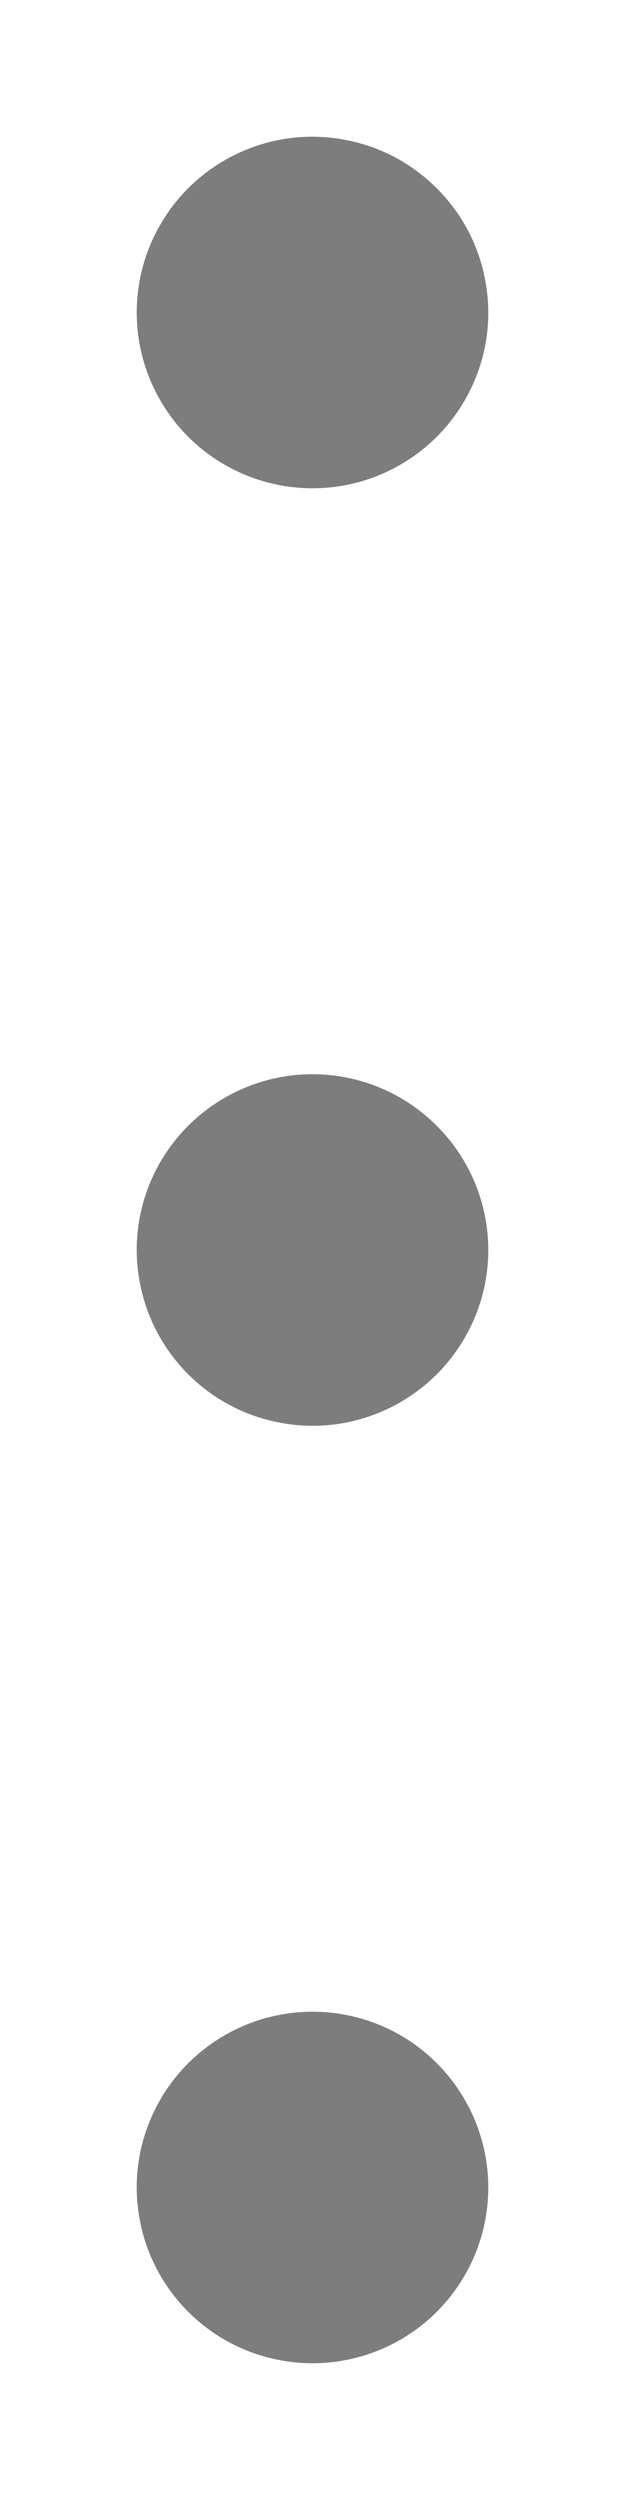 <svg width="4" height="16" viewBox="0 0 4 16" fill="none" xmlns="http://www.w3.org/2000/svg">
<path d="M3.125 8C3.125 8.223 3.059 8.44 2.935 8.625C2.812 8.81 2.636 8.954 2.431 9.039C2.225 9.125 1.999 9.147 1.781 9.103C1.562 9.06 1.362 8.953 1.205 8.796C1.047 8.638 0.94 8.438 0.897 8.219C0.853 8.001 0.875 7.775 0.961 7.569C1.046 7.364 1.19 7.188 1.375 7.065C1.56 6.941 1.778 6.875 2 6.875C2.298 6.875 2.585 6.994 2.795 7.205C3.006 7.415 3.125 7.702 3.125 8ZM2 3.125C2.223 3.125 2.44 3.059 2.625 2.935C2.81 2.812 2.954 2.636 3.039 2.431C3.125 2.225 3.147 1.999 3.103 1.781C3.06 1.562 2.953 1.362 2.795 1.205C2.638 1.047 2.438 0.94 2.219 0.897C2.001 0.853 1.775 0.875 1.569 0.961C1.364 1.046 1.188 1.19 1.065 1.375C0.941 1.56 0.875 1.778 0.875 2C0.875 2.298 0.994 2.585 1.205 2.796C1.415 3.006 1.702 3.125 2 3.125ZM2 12.875C1.778 12.875 1.56 12.941 1.375 13.065C1.19 13.188 1.046 13.364 0.961 13.569C0.875 13.775 0.853 14.001 0.897 14.22C0.94 14.438 1.047 14.638 1.205 14.796C1.362 14.953 1.562 15.06 1.781 15.103C1.999 15.147 2.225 15.124 2.431 15.039C2.636 14.954 2.812 14.81 2.935 14.625C3.059 14.44 3.125 14.223 3.125 14C3.125 13.702 3.006 13.415 2.795 13.204C2.585 12.993 2.298 12.875 2 12.875Z" fill="#7D7D7D"/>
</svg>
